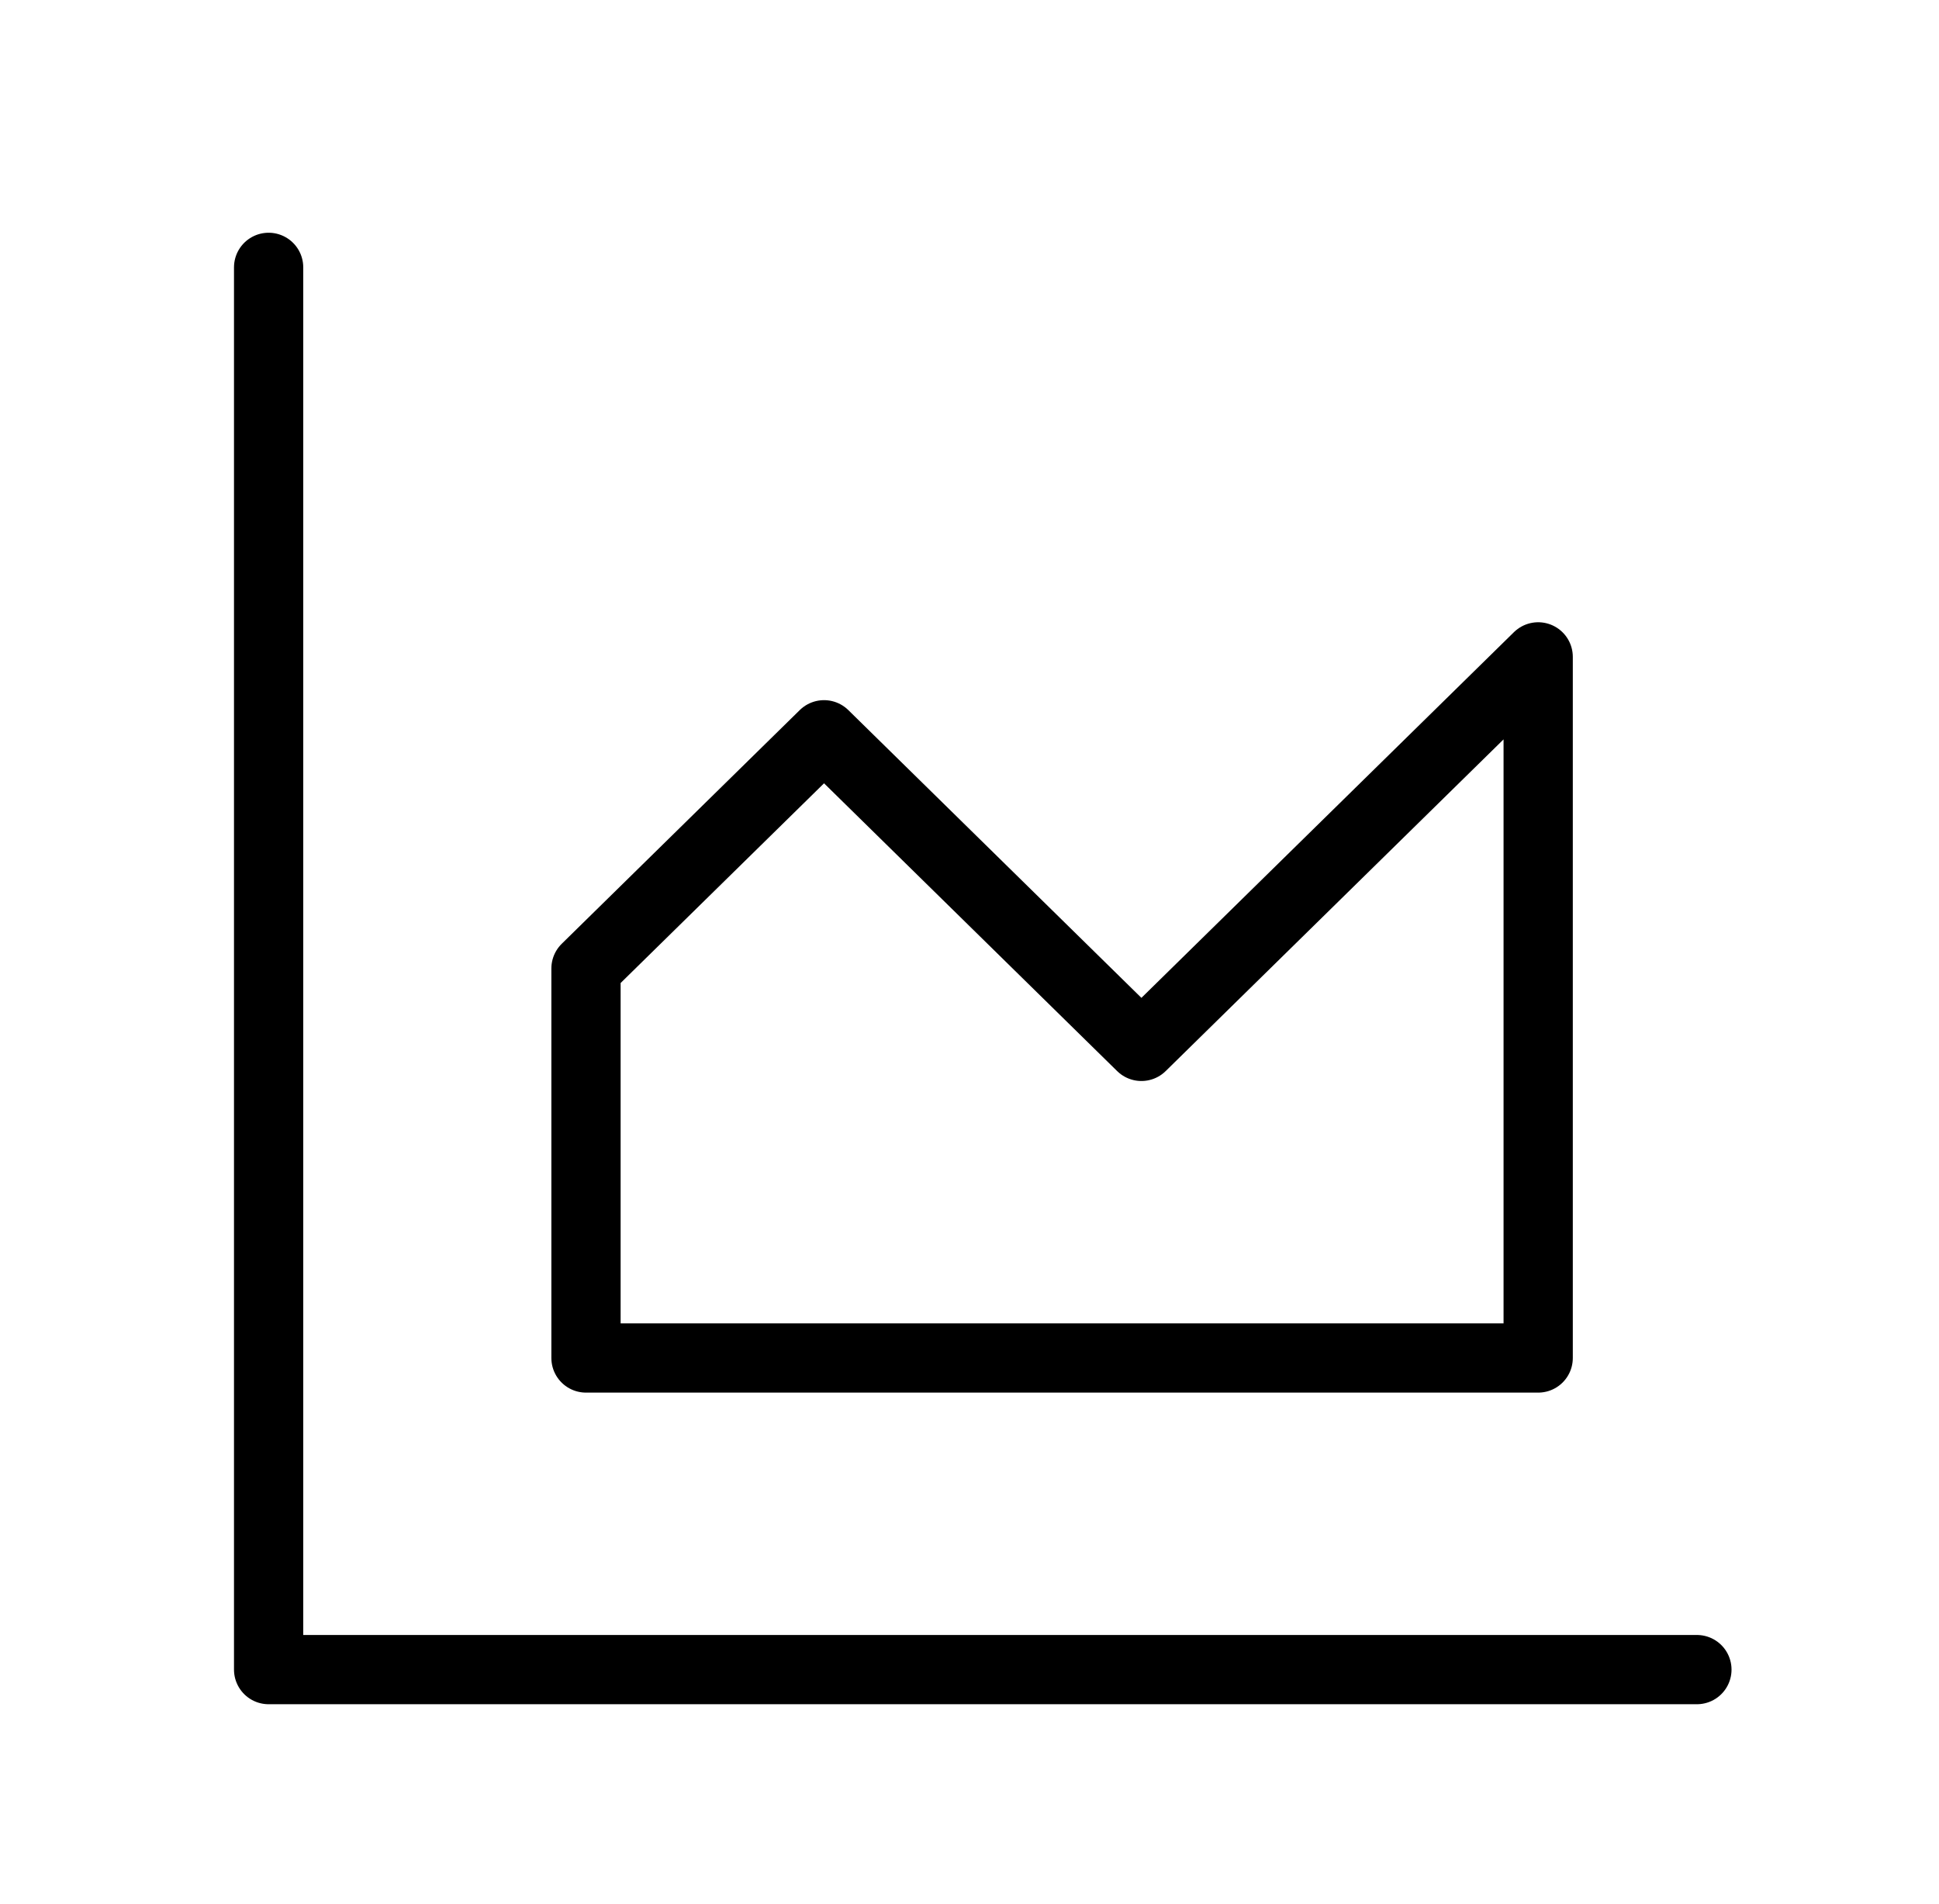 <svg width="56" height="55" viewBox="0 0 56 55" fill="none" xmlns="http://www.w3.org/2000/svg">
<path d="M7.758 7.722V48.222H49.008" stroke="black" stroke-width="2" stroke-linecap="round" stroke-linejoin="round"/>
<path d="M16.924 27.972V39.222H44.424V18.972L32.965 30.222L23.799 21.222L16.924 27.972Z" stroke="black" stroke-width="2" stroke-linecap="round" stroke-linejoin="round"/>
</svg>
